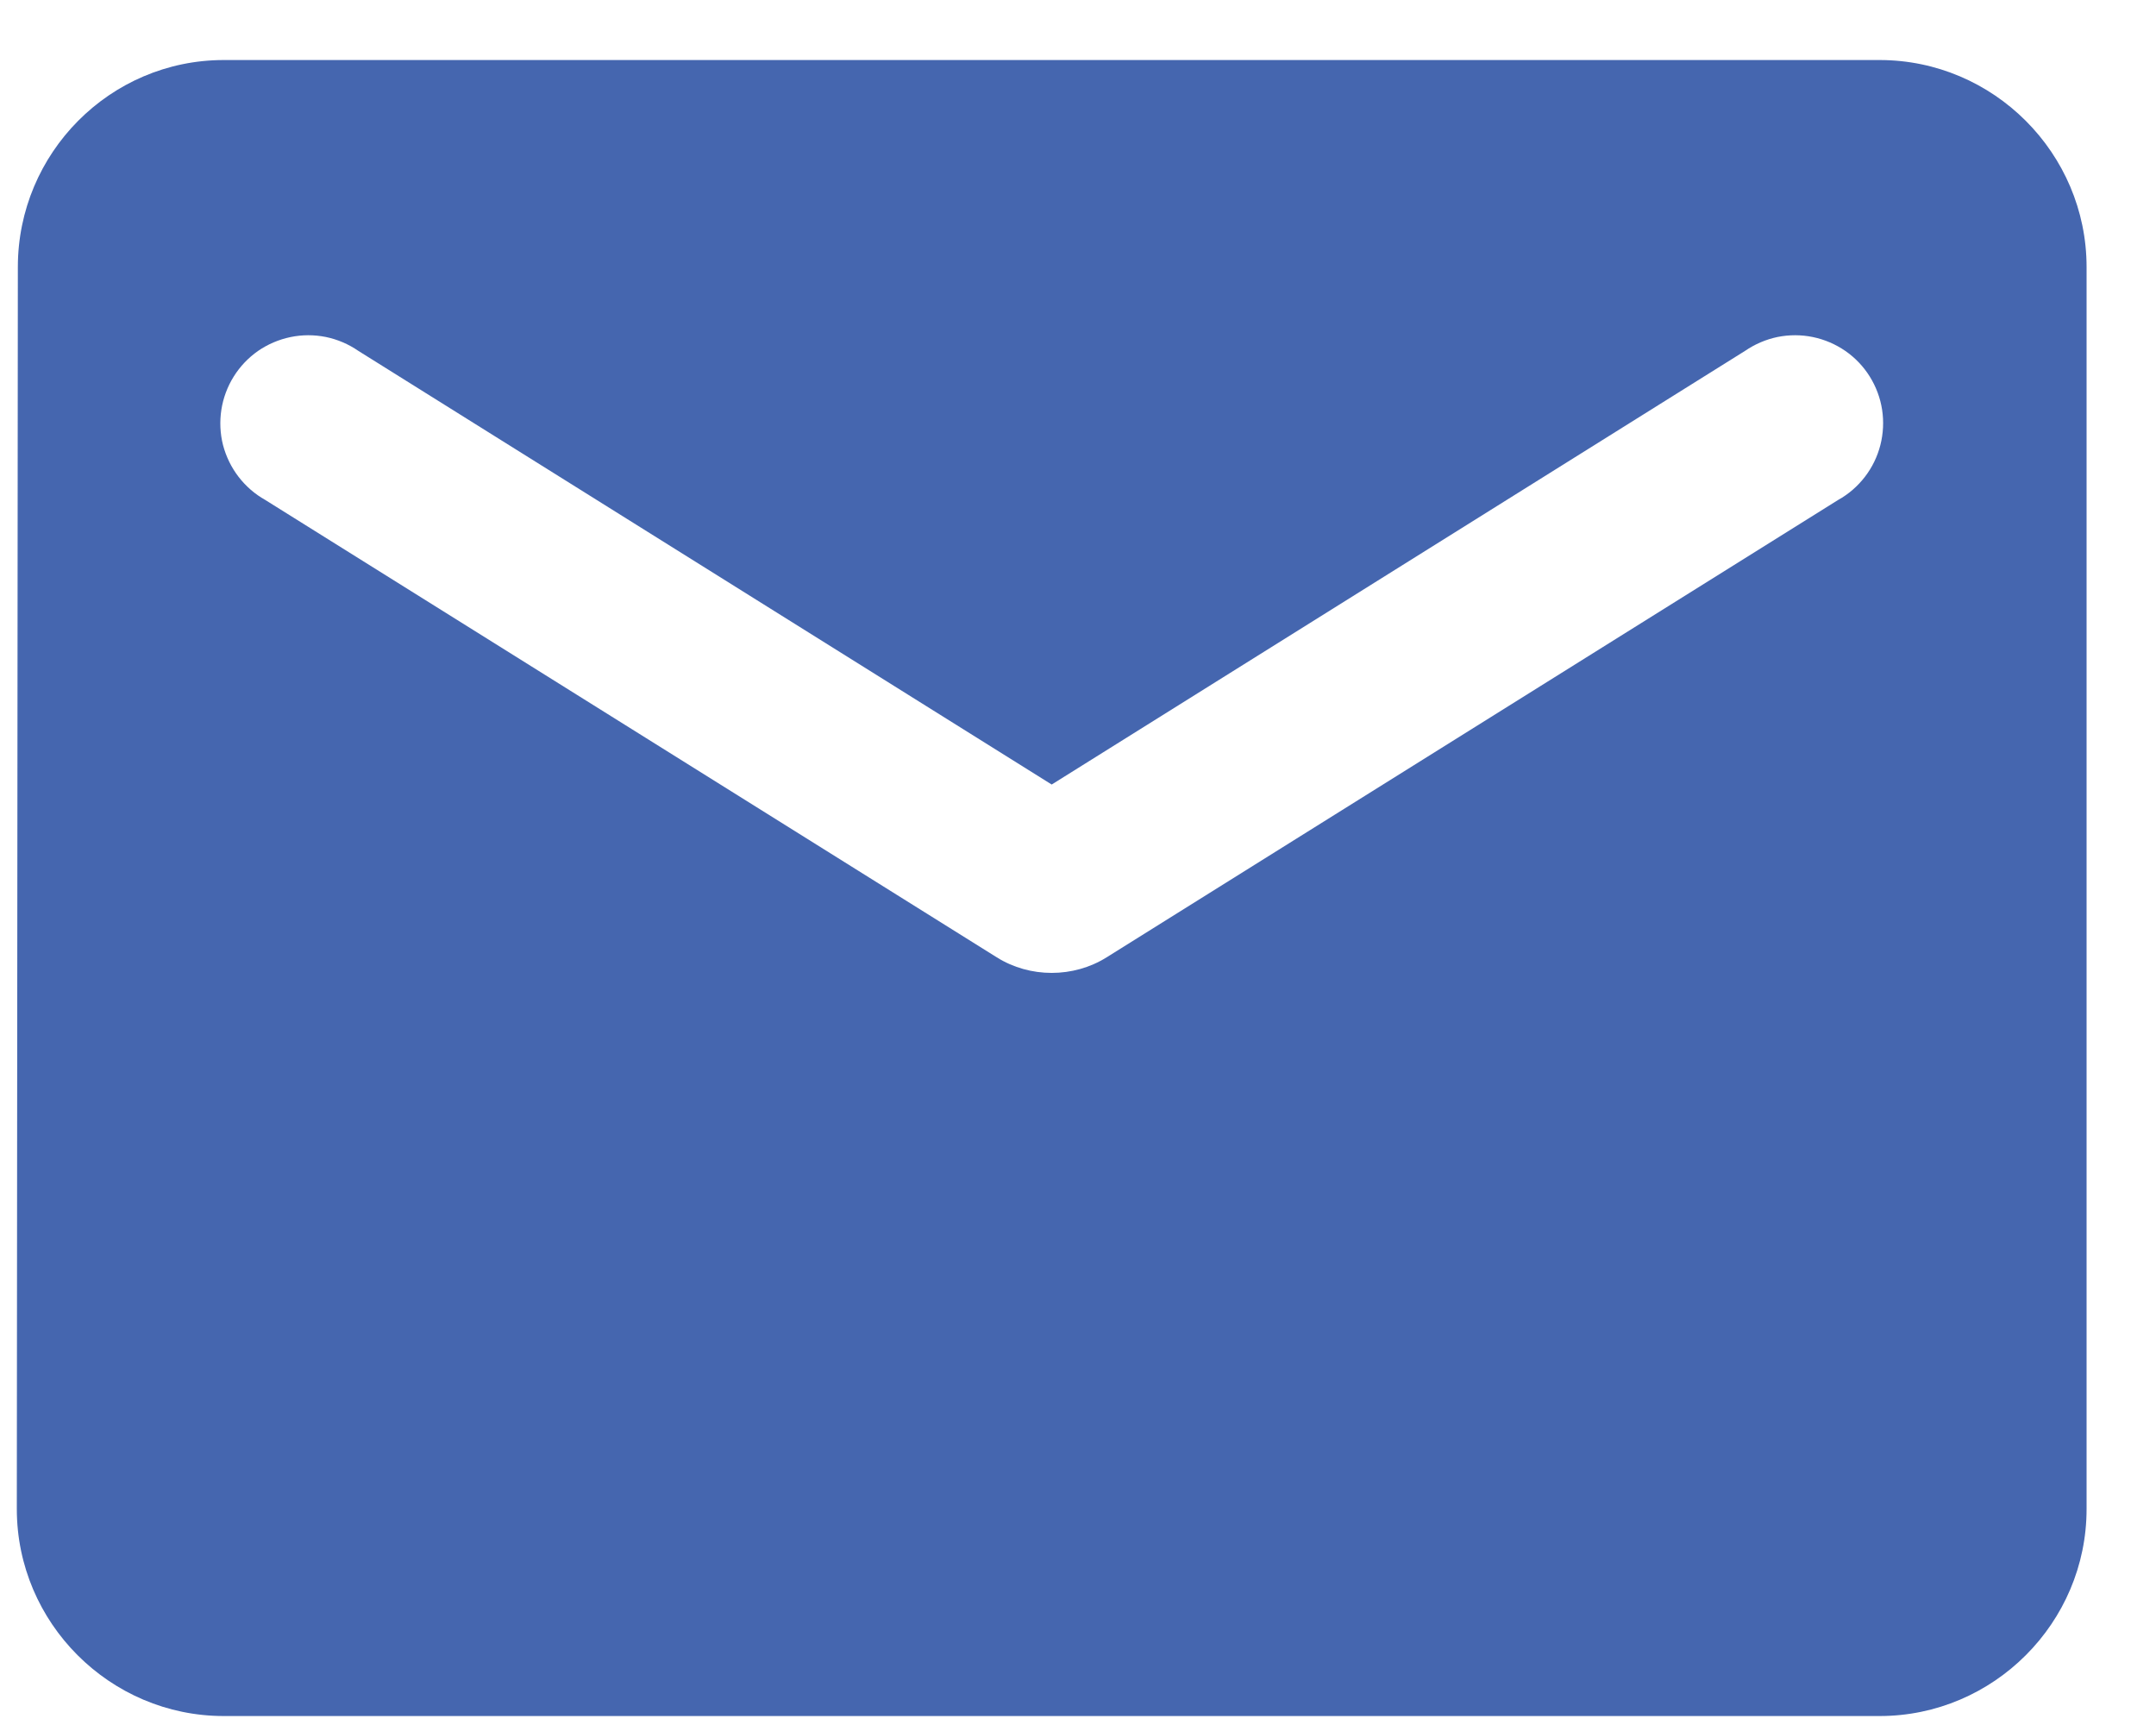 <svg width="25" height="20" viewBox="0 0 25 20" fill="none" xmlns="http://www.w3.org/2000/svg">
<path d="M21.795 0.696H2.595C1.275 0.696 0.207 1.776 0.207 3.096L0.195 17.496C0.195 18.816 1.275 19.896 2.595 19.896H21.795C23.115 19.896 24.195 18.816 24.195 17.496V3.096C24.195 1.776 23.115 0.696 21.795 0.696ZM21.315 5.796L12.831 11.1C12.447 11.34 11.943 11.34 11.559 11.1L3.075 5.796C2.955 5.729 2.85 5.637 2.766 5.528C2.682 5.419 2.621 5.293 2.586 5.16C2.552 5.026 2.546 4.887 2.567 4.75C2.588 4.614 2.637 4.483 2.71 4.366C2.783 4.249 2.879 4.148 2.992 4.069C3.105 3.991 3.234 3.936 3.369 3.908C3.504 3.88 3.643 3.88 3.778 3.907C3.914 3.935 4.042 3.99 4.155 4.068L12.195 9.096L20.235 4.068C20.349 3.99 20.477 3.935 20.612 3.907C20.747 3.88 20.887 3.88 21.022 3.908C21.157 3.936 21.285 3.991 21.398 4.069C21.512 4.148 21.608 4.249 21.681 4.366C21.754 4.483 21.803 4.614 21.824 4.75C21.845 4.887 21.838 5.026 21.804 5.16C21.77 5.293 21.709 5.419 21.625 5.528C21.541 5.637 21.436 5.729 21.315 5.796Z" fill="#4566AF"/>
</svg>
